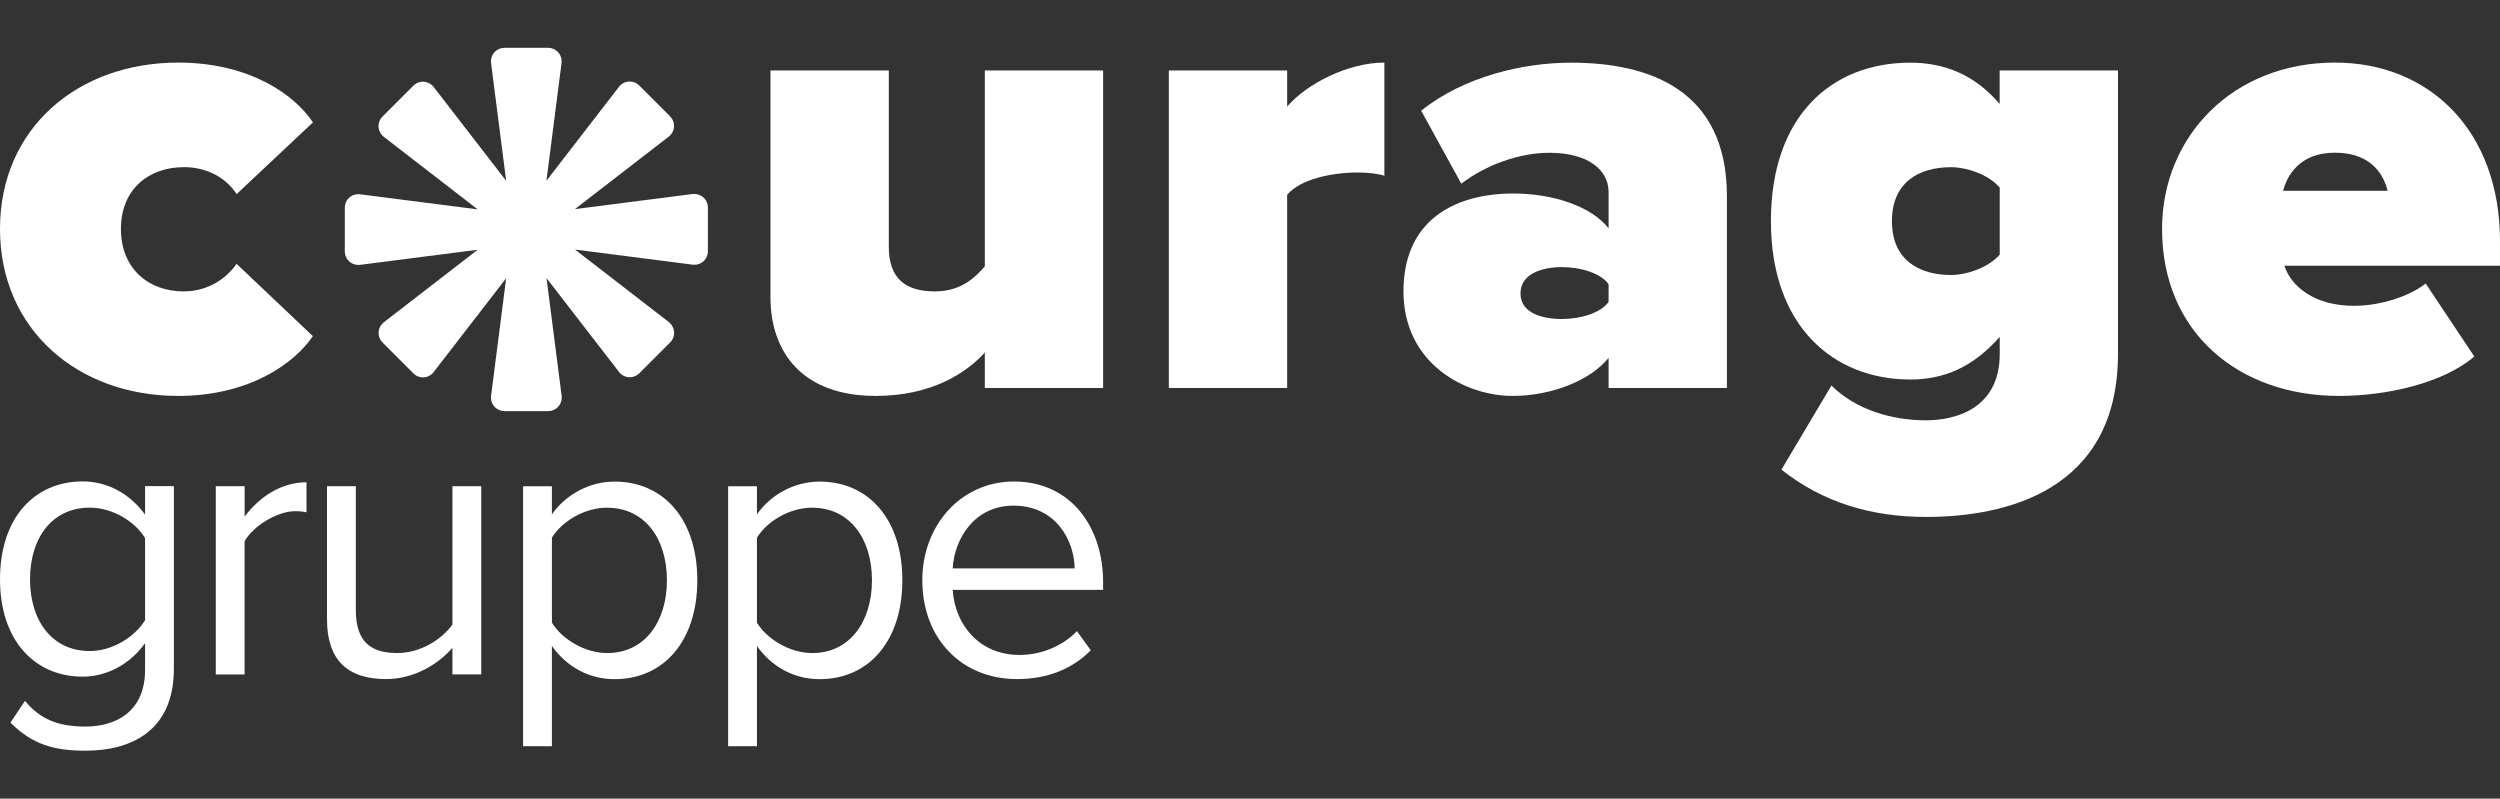 <?xml version="1.0" encoding="UTF-8"?>
<svg id="Ebene_1" data-name="Ebene 1" xmlns="http://www.w3.org/2000/svg" viewBox="0 0 288 92">
  <rect x="0" y="0" width="288" height="92" fill="#333333" stroke="none"/>
  <defs>
    <style>
      .cls-1 {
        fill: #fff;
        stroke-width: 0px;
      }
    </style>
  </defs>
  <path class="cls-1" d="m79.99,22.34h0c-.07,0-.13,0-.2.01l-13.56,1.74,10.82-8.36c.05-.04.1-.08.15-.13.6-.6.6-1.58,0-2.19l-3.57-3.57c-.6-.6-1.58-.6-2.19,0h0c-.05.05-.09.1-.13.16l-8.36,10.82,1.74-13.56c0-.07.01-.13.01-.2,0-.86-.69-1.55-1.55-1.55h-5.04c-.86,0-1.55.69-1.55,1.55h0c0,.08,0,.14.01.21l1.74,13.56-8.36-10.82c-.04-.05-.08-.1-.13-.15-.61-.6-1.59-.6-2.19,0l-3.57,3.57c-.61.6-.61,1.58,0,2.19h0c.05.05.1.1.15.14l10.82,8.36-13.56-1.74c-.07,0-.13-.01-.2-.01-.86,0-1.55.69-1.55,1.55v5.05c0,.85.69,1.55,1.55,1.55h0c.07,0,.13,0,.2-.01l13.56-1.74-10.82,8.36c-.05.04-.1.08-.15.13-.6.6-.6,1.58,0,2.19l3.57,3.57c.6.61,1.58.61,2.19,0h0c.05-.05.09-.1.13-.15l8.36-10.82-1.74,13.56c0,.07-.01.13-.01.2,0,.85.69,1.55,1.55,1.55h5.05c.86,0,1.55-.69,1.55-1.55h0c0-.08,0-.14-.01-.21l-1.74-13.56,8.36,10.82c.04.05.08.1.13.15.6.6,1.58.6,2.19,0l3.57-3.57c.6-.6.6-1.58,0-2.19h0c-.05-.05-.1-.1-.15-.14l-10.82-8.36,13.56,1.74c.07,0,.13.01.2.01.86,0,1.55-.69,1.55-1.55v-5.05c0-.85-.69-1.55-1.55-1.55"/>
  <path class="cls-1" d="m21.13,19.25c2.88,0,5,1.36,6.13,3.11l8.79-8.26c-2.05-3.1-7.19-6.89-15.52-6.89C8.94,7.21,0,14.79,0,26.37s8.94,19.24,20.52,19.24c8.33,0,13.48-3.86,15.52-6.89l-8.79-8.33c-1.14,1.67-3.26,3.18-6.13,3.18-3.86,0-7.19-2.5-7.19-7.19s3.33-7.12,7.19-7.12"/>
  <path class="cls-1" d="m113.45,30.69c-1.14,1.29-2.73,2.88-5.76,2.88-3.33,0-5.3-1.44-5.3-5.15V8.12h-13.63v26.13c0,6.29,3.64,11.36,12.12,11.36,6.44,0,10.45-2.65,12.57-5v4.09h13.63V8.12h-13.63v22.57Z"/>
  <path class="cls-1" d="m148.28,12.29v-4.17h-13.63v36.58h13.63v-22.26c1.51-1.82,5.23-2.57,8.1-2.57,1.29,0,2.42.15,3.1.38V7.21c-4.16,0-8.94,2.42-11.21,5.08"/>
  <path class="cls-1" d="m185.31,34.78c-.91,1.29-3.26,1.97-5.38,1.97-2.27,0-4.77-.68-4.77-2.95s2.5-3.03,4.77-3.03c2.12,0,4.47.68,5.38,1.97v2.04Zm-4.32-27.56c-5.53,0-12.34,1.59-17.27,5.53l4.62,8.41c2.88-2.2,6.74-3.56,10.15-3.56,4.47,0,6.82,1.97,6.82,4.54v4.16c-1.97-2.5-6.29-4.01-11.06-4.01-5.45,0-12.57,2.2-12.57,11.28,0,8.33,7.12,12.04,12.57,12.04,4.54,0,9.01-1.82,11.06-4.39v3.48h13.63v-22.11c0-12.19-8.86-15.37-17.95-15.37"/>
  <path class="cls-1" d="m230.37,29.33c-1.29,1.51-3.86,2.35-5.6,2.35-3.71,0-6.82-1.74-6.82-6.21s3.1-6.21,6.82-6.21c1.74,0,4.32.83,5.6,2.35v7.72Zm0-17.34c-2.95-3.48-6.51-4.77-10.3-4.77-9.01,0-16.06,6.06-16.06,18.25s7.27,18.25,16.06,18.25c3.79,0,7.19-1.36,10.3-4.92v1.97c0,6.44-5.3,7.65-8.48,7.65-3.94,0-8.1-1.21-10.91-4.01l-5.76,9.69c4.77,3.79,10.37,5.45,16.66,5.45,9.09,0,22.11-2.95,22.11-18.78V8.12h-13.63v3.86Z"/>
  <path class="cls-1" d="m263.01,21.98c.45-1.67,1.82-4.39,5.98-4.39,4.39,0,5.68,2.8,6.06,4.39h-12.04Zm24.99,5.83c0-12.87-8.25-20.6-19.01-20.6-11.81,0-19.92,8.56-19.92,19.16,0,12.04,8.94,19.24,20.37,19.24,5.45,0,11.97-1.44,15.6-4.54l-5.6-8.41c-1.82,1.44-5.15,2.57-8.25,2.57-4.62,0-7.27-2.27-8.03-4.62h24.84v-2.8Z"/>
  <path class="cls-1" d="m16.71,61.98c-1.15-1.89-3.72-3.5-6.38-3.5-4.3,0-6.87,3.46-6.87,8.26s2.57,8.26,6.87,8.26c2.66,0,5.23-1.66,6.38-3.55v-9.47Zm-13.83,18.76c1.77,2.16,3.9,2.96,6.96,2.96,3.55,0,6.87-1.75,6.87-6.51v-3.1c-1.55,2.2-4.17,3.86-7.18,3.86-5.58,0-9.53-4.22-9.53-11.22s3.9-11.27,9.53-11.27c2.88,0,5.45,1.44,7.18,3.82v-3.28h3.32v21.05c0,7.18-4.96,9.43-10.19,9.43-3.63,0-6.11-.72-8.64-3.23l1.68-2.51Z"/>
  <path class="cls-1" d="m24.86,56.01h3.32v3.5c1.73-2.29,4.21-3.95,7.13-3.95v3.46c-.4-.09-.8-.13-1.33-.13-2.04,0-4.83,1.71-5.8,3.46v15.35h-3.32v-21.68Z"/>
  <path class="cls-1" d="m52.11,74.64c-1.64,1.89-4.43,3.59-7.62,3.59-4.48,0-6.82-2.2-6.82-6.91v-15.31h3.32v14.28c0,3.82,1.91,4.94,4.79,4.94,2.61,0,5.09-1.53,6.34-3.28v-15.94h3.32v21.68h-3.32v-3.05Z"/>
  <path class="cls-1" d="m69.96,58.48c-2.61,0-5.23,1.57-6.38,3.46v9.79c1.15,1.89,3.77,3.5,6.38,3.5,4.3,0,6.87-3.59,6.87-8.39s-2.57-8.35-6.87-8.35m-9.7,27.47v-29.94h3.32v3.23c1.55-2.2,4.21-3.77,7.22-3.77,5.63,0,9.53,4.31,9.53,11.36s-3.9,11.4-9.53,11.4c-2.92,0-5.49-1.39-7.22-3.82v11.54h-3.32Z"/>
  <path class="cls-1" d="m93.58,58.48c-2.61,0-5.23,1.57-6.38,3.46v9.79c1.15,1.89,3.77,3.5,6.38,3.5,4.3,0,6.87-3.59,6.87-8.39s-2.57-8.35-6.87-8.35m-9.7,27.47v-29.94h3.32v3.23c1.55-2.2,4.21-3.77,7.22-3.77,5.63,0,9.53,4.31,9.53,11.36s-3.9,11.4-9.53,11.4c-2.92,0-5.49-1.39-7.22-3.82v11.54h-3.32Z"/>
  <path class="cls-1" d="m109.75,65.48h14.05c-.04-3.23-2.17-7.23-7.05-7.23-4.56,0-6.82,3.91-7,7.23m7.05-10.01c6.47,0,10.28,5.12,10.28,11.63v.85h-17.33c.27,4.08,3.1,7.5,7.71,7.5,2.44,0,4.92-.99,6.6-2.74l1.6,2.2c-2.13,2.16-5.01,3.32-8.51,3.32-6.34,0-10.9-4.62-10.9-11.4,0-6.28,4.43-11.36,10.55-11.36"/>
</svg>